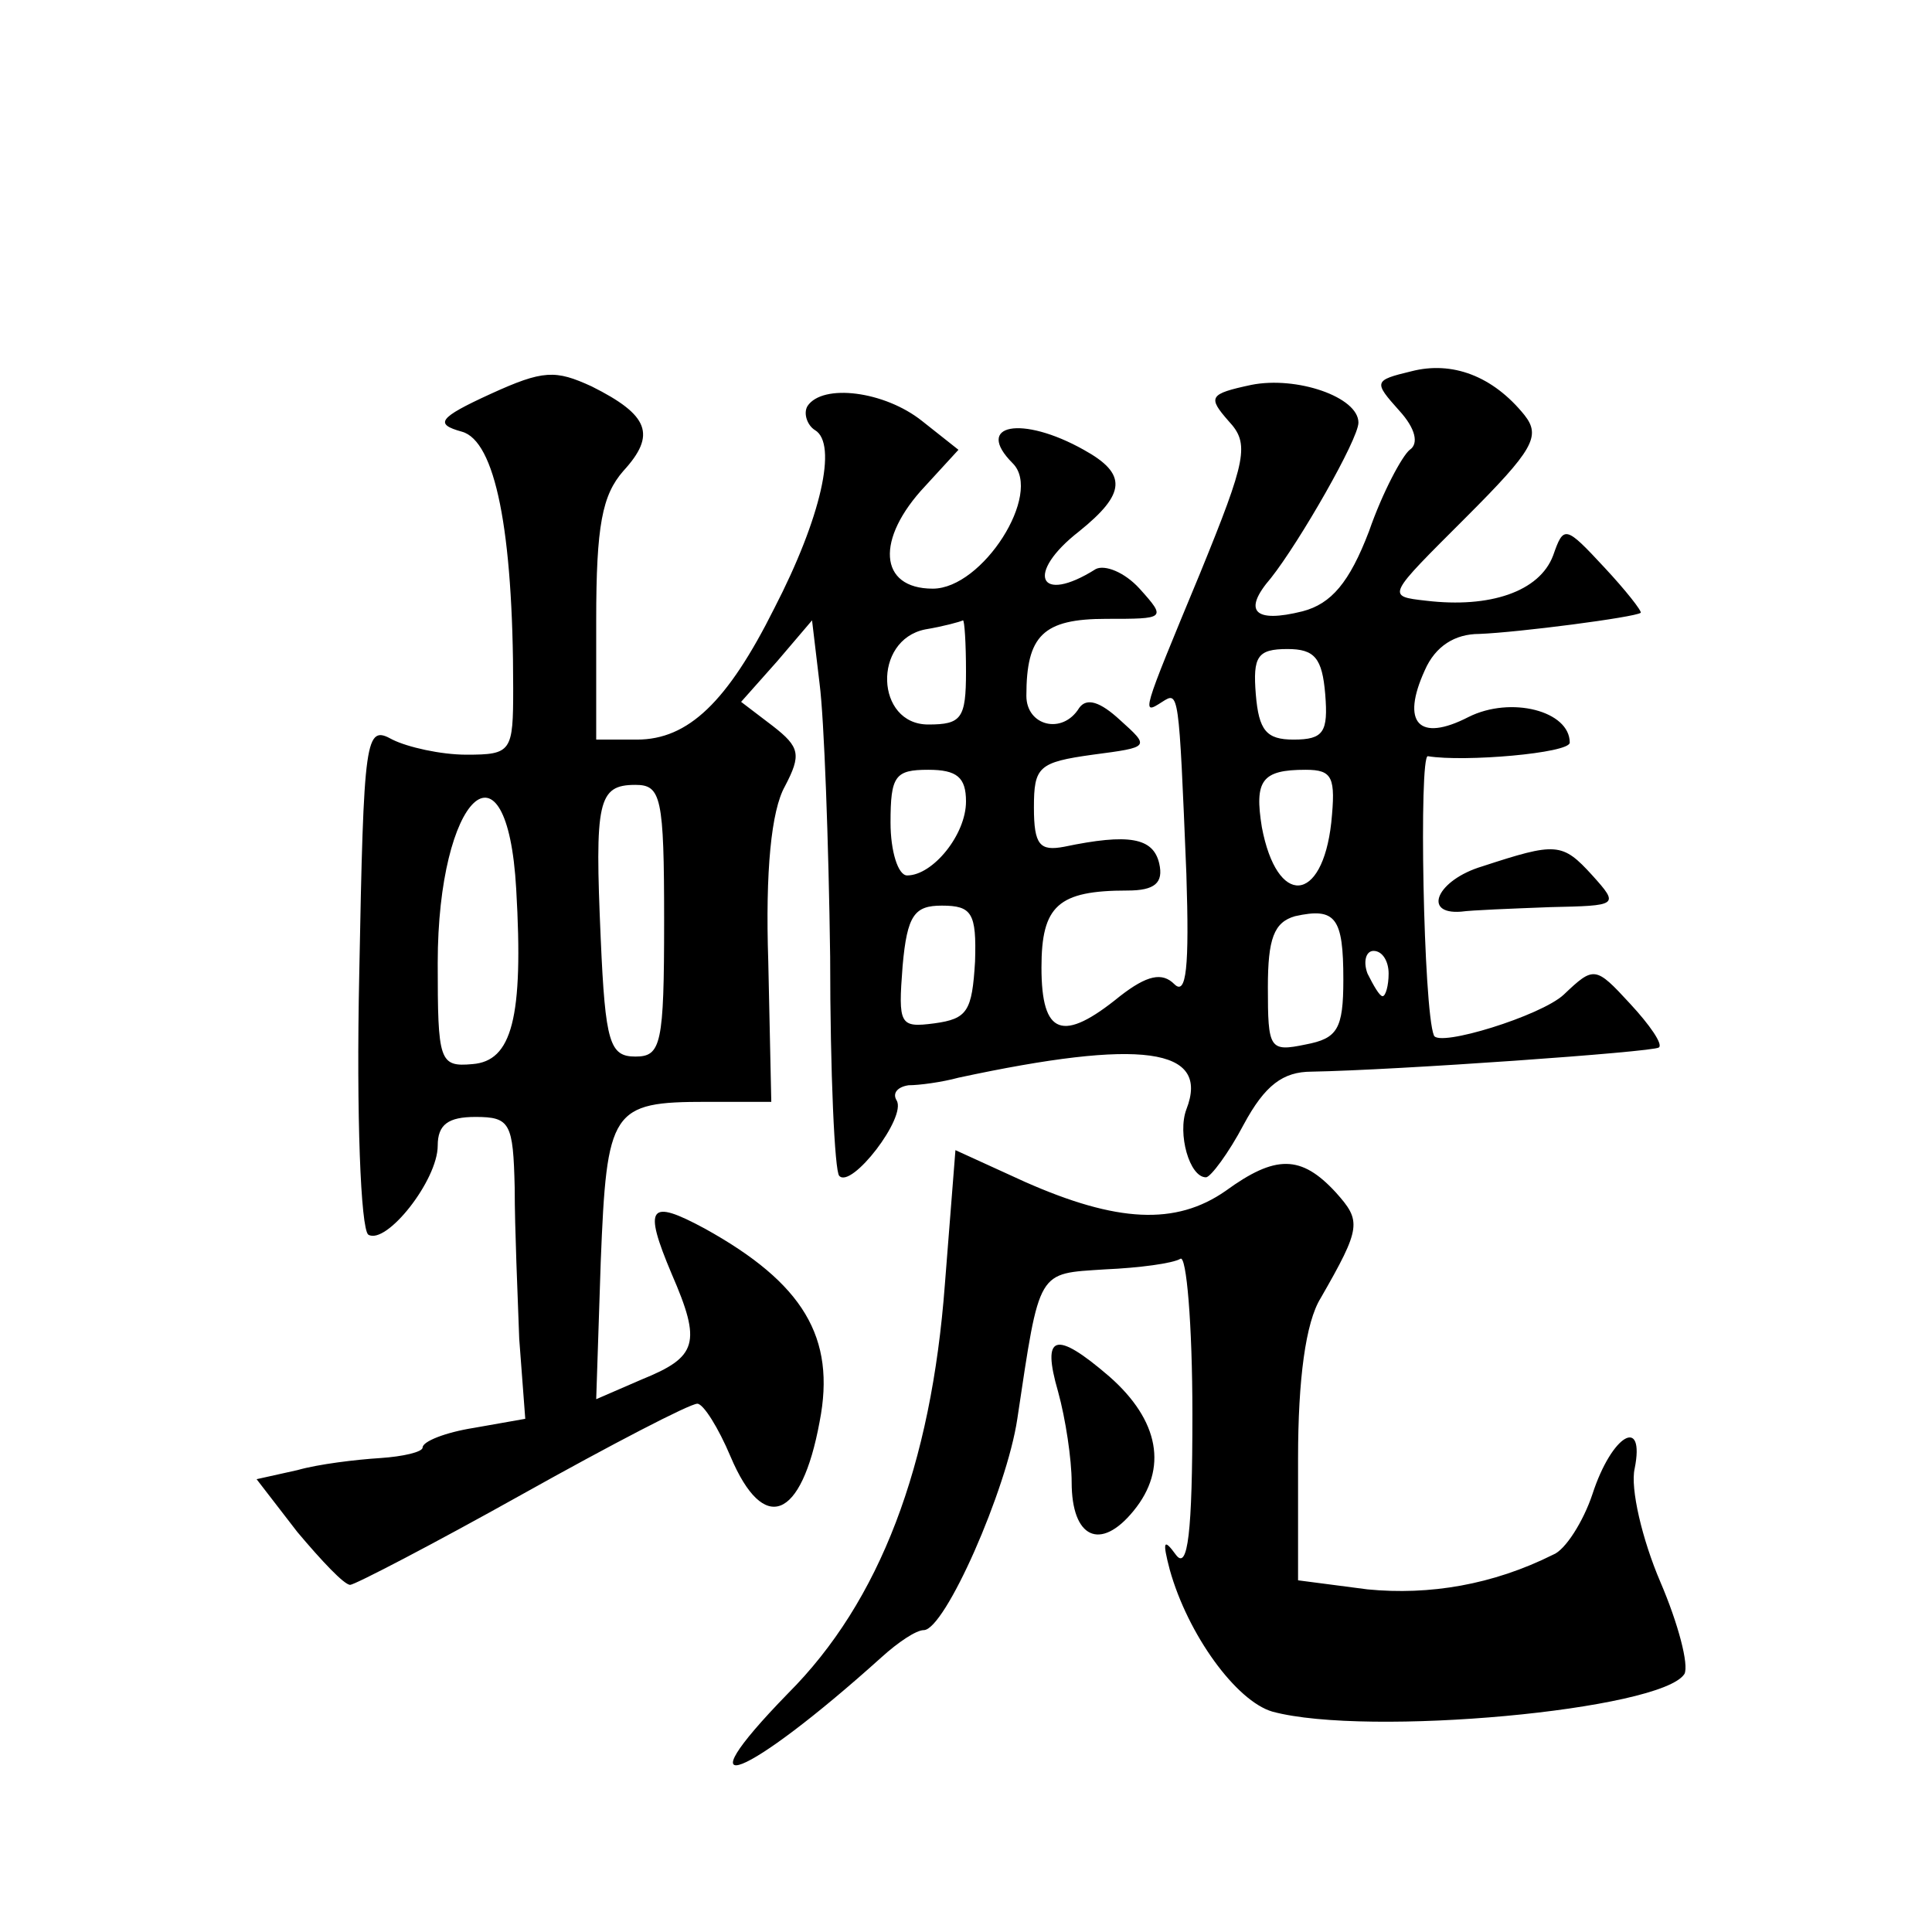 <?xml version="1.0" standalone="no"?>
<!DOCTYPE svg PUBLIC "-//W3C//DTD SVG 20010904//EN"
 "http://www.w3.org/TR/2001/REC-SVG-20010904/DTD/svg10.dtd">
<svg version="1.0" xmlns="http://www.w3.org/2000/svg"
 width="128pt" height="128pt" viewBox="0 0 128 128"
 preserveAspectRatio="xMidYMid meet">
<g transform="translate(0,128) scale(0.1,-0.1)"
fill="#0" stroke="none">
<path d="M325 1019 c-35 -16 -37 -20 -19 -25 22 -6 34 -65 34 -170 0 -42 -1 -44
-31 -44 -17 0 -39 5 -49 10 -18 10 -19 3 -22 -156 -2 -93 1 -168 6 -172 12 -7 46
36 46 59 0 14 7 19 25 19 23 0 25 -4 26 -47 0 -27 2 -72 3 -100 l4 -53 -34 -6 c-19
-3 -34 -9 -34 -13 0 -3 -13 -6 -28 -7 -16 -1 -41 -4 -55 -8 l-27 -6 27 -35 c16
-19 31 -35 35 -35 3 0 55 27 114 60 59 33 111 60 116 60 4 0 14 -16 22 -35 22 -52
47 -42 59 23 11 56 -11 92 -76 128 -37 20 -41 15 -22 -30 20 -46 17 -55 -20 -70
l-30 -13 3 91 c4 101 7 106 70 106 l43 0 -2 93 c-2 60 2 100 11 116 11 21 10 26
-8 40 l-21 16 24 27 23 27 5 -42 c3 -23 6 -105 7 -181 0 -77 3 -142 6 -145 8 -9
45 39 38 50 -3 5 1 9 8 10 7 0 22 2 33 5 121 26 167 20 151 -21 -6 -16 2 -45 13
-45 3 0 15 16 25 35 14 26 26 35 45 35 56 1 226 13 230 16 3 2 -6 15 -19 29 -23
25 -24 25 -44 6 -15 -14 -83 -35 -86 -27 -7 17 -10 186 -4 185 24 -4 94 2 94 9
0 21 -39 31 -67 17 -33 -17 -45 -4 -29 31 7 16 20 24 36 24 26 1 103 11 107 14
1 1 -10 15 -24 30 -26 28 -27 28 -34 8 -9 -24 -42 -35 -84 -30 -27 3 -26 3 26 55
45 45 50 54 39 68 -21 26 -48 36 -75 29 -25 -6 -25 -7 -8 -26 11 -12 13 -22 7 -26
-5 -4 -18 -28 -27 -54 -13 -34 -25 -48 -44 -53 -32 -8 -40 0 -21 22 19 24 58 92
58 103 0 17 -41 31 -71 25 -28 -6 -29 -8 -15 -24 14 -15 12 -25 -19 -101 -39 -94
-39 -94 -25 -85 11 7 11 8 16 -114 2 -62 0 -81 -8 -73 -8 8 -18 6 -36 -8 -38 -31
-52 -26 -52 19 0 41 11 51 57 51 18 0 24 5 21 18 -4 17 -20 20 -63 11 -16 -3 -20
1 -20 26 0 27 3 30 39 35 38 5 38 5 18 23 -13 12 -22 15 -27 8 -11 -18 -35 -12
-35 8 0 40 11 51 53 51 39 0 40 0 22 20 -10 11 -23 16 -29 13 -38 -24 -47 -3 -11
25 31 25 32 38 3 54 -41 23 -73 17 -47 -9 20 -20 -20 -83 -53 -83 -36 0 -38 33
-5 68 l22 24 -24 19 c-25 20 -66 25 -76 10 -3 -5 0 -13 5 -16 15 -9 4 -58 -27 -118
-31 -62 -57 -87 -91 -87 l-27 0 0 79 c0 63 4 83 18 99 22 24 17 37 -21 56 -24 11
-32 11 -67 -5z m315 -184 c0 -31 -3 -35 -25 -35 -35 0 -37 56 -2 63 12 2 23 5 25
6 1 0 2 -15 2 -34z m238 -15 c2 -25 -1 -30 -21 -30 -18 0 -23 6 -25 30 -2 25 1
30 21 30 18 0 23 -6 25 -30z m-238 -71 c0 -22 -22 -49 -39 -49 -6 0 -11 16 -11
35 0 31 3 35 25 35 19 0 25 -5 25 -21z m242 -14 c-6 -54 -36 -56 -46 -3 -5 31 0
38 29 38 18 0 20 -5 17 -35z m-442 -65 c0 -82 -2 -90 -19 -90 -17 0 -20 9 -23 78
-4 91 -2 102 23 102 17 0 19 -8 19 -90z m-98 21 c5 -86 -3 -114 -29 -116 -22 -2
-23 2 -23 67 0 111 46 155 52 49z m304 -48 c-2 -33 -5 -38 -27 -41 -23 -3 -24 -1
-21 38 3 34 8 40 26 40 20 0 23 -5 22 -37z m244 -12 c0 -33 -4 -39 -25 -43 -24
-5 -25 -3 -25 38 0 32 4 43 18 47 27 6 32 -1 32 -42z m30 4 c0 -8 -2 -15 -4 -15
-2 0 -6 7 -10 15 -3 8 -1 15 4 15 6 0 10 -7 10 -15z M982 706 c-30 -9 -40 -32 -14
-30 7 1 33 2 59 3 45 1 46 1 28 21 -20 22 -24 22 -73 6z M626 429 c-9 -120 -43
-210 -104 -271 -73 -75 -28 -57 62 24 11 10 23 18 28 18 14 0 55 93 62 140 15 100
13 96 58 99 23 1 45 4 50 7 4 3 8 -43 8 -103 0 -78 -3 -104 -11 -93 -8 11 -9 9
-4 -10 12 -43 44 -87 68 -94 63 -17 258 1 273 25 3 6 -4 33 -16 61 -12 28 -20 62
-17 75 7 35 -15 23 -28 -17 -6 -18 -18 -37 -26 -40 -40 -20 -82 -27 -123 -23 l-46
6 0 81 c0 52 5 90 15 106 27 47 27 51 10 70 -23 25 -40 25 -73 1 -33 -23 -72 -21
-133 6 l-46 21 -7 -89z M701 358 c5 -18 9 -45 9 -60 0 -37 19 -46 41 -19 23 28
17 60 -16 89 -36 31 -45 28 -34 -10z"/>
</g>
</svg>
